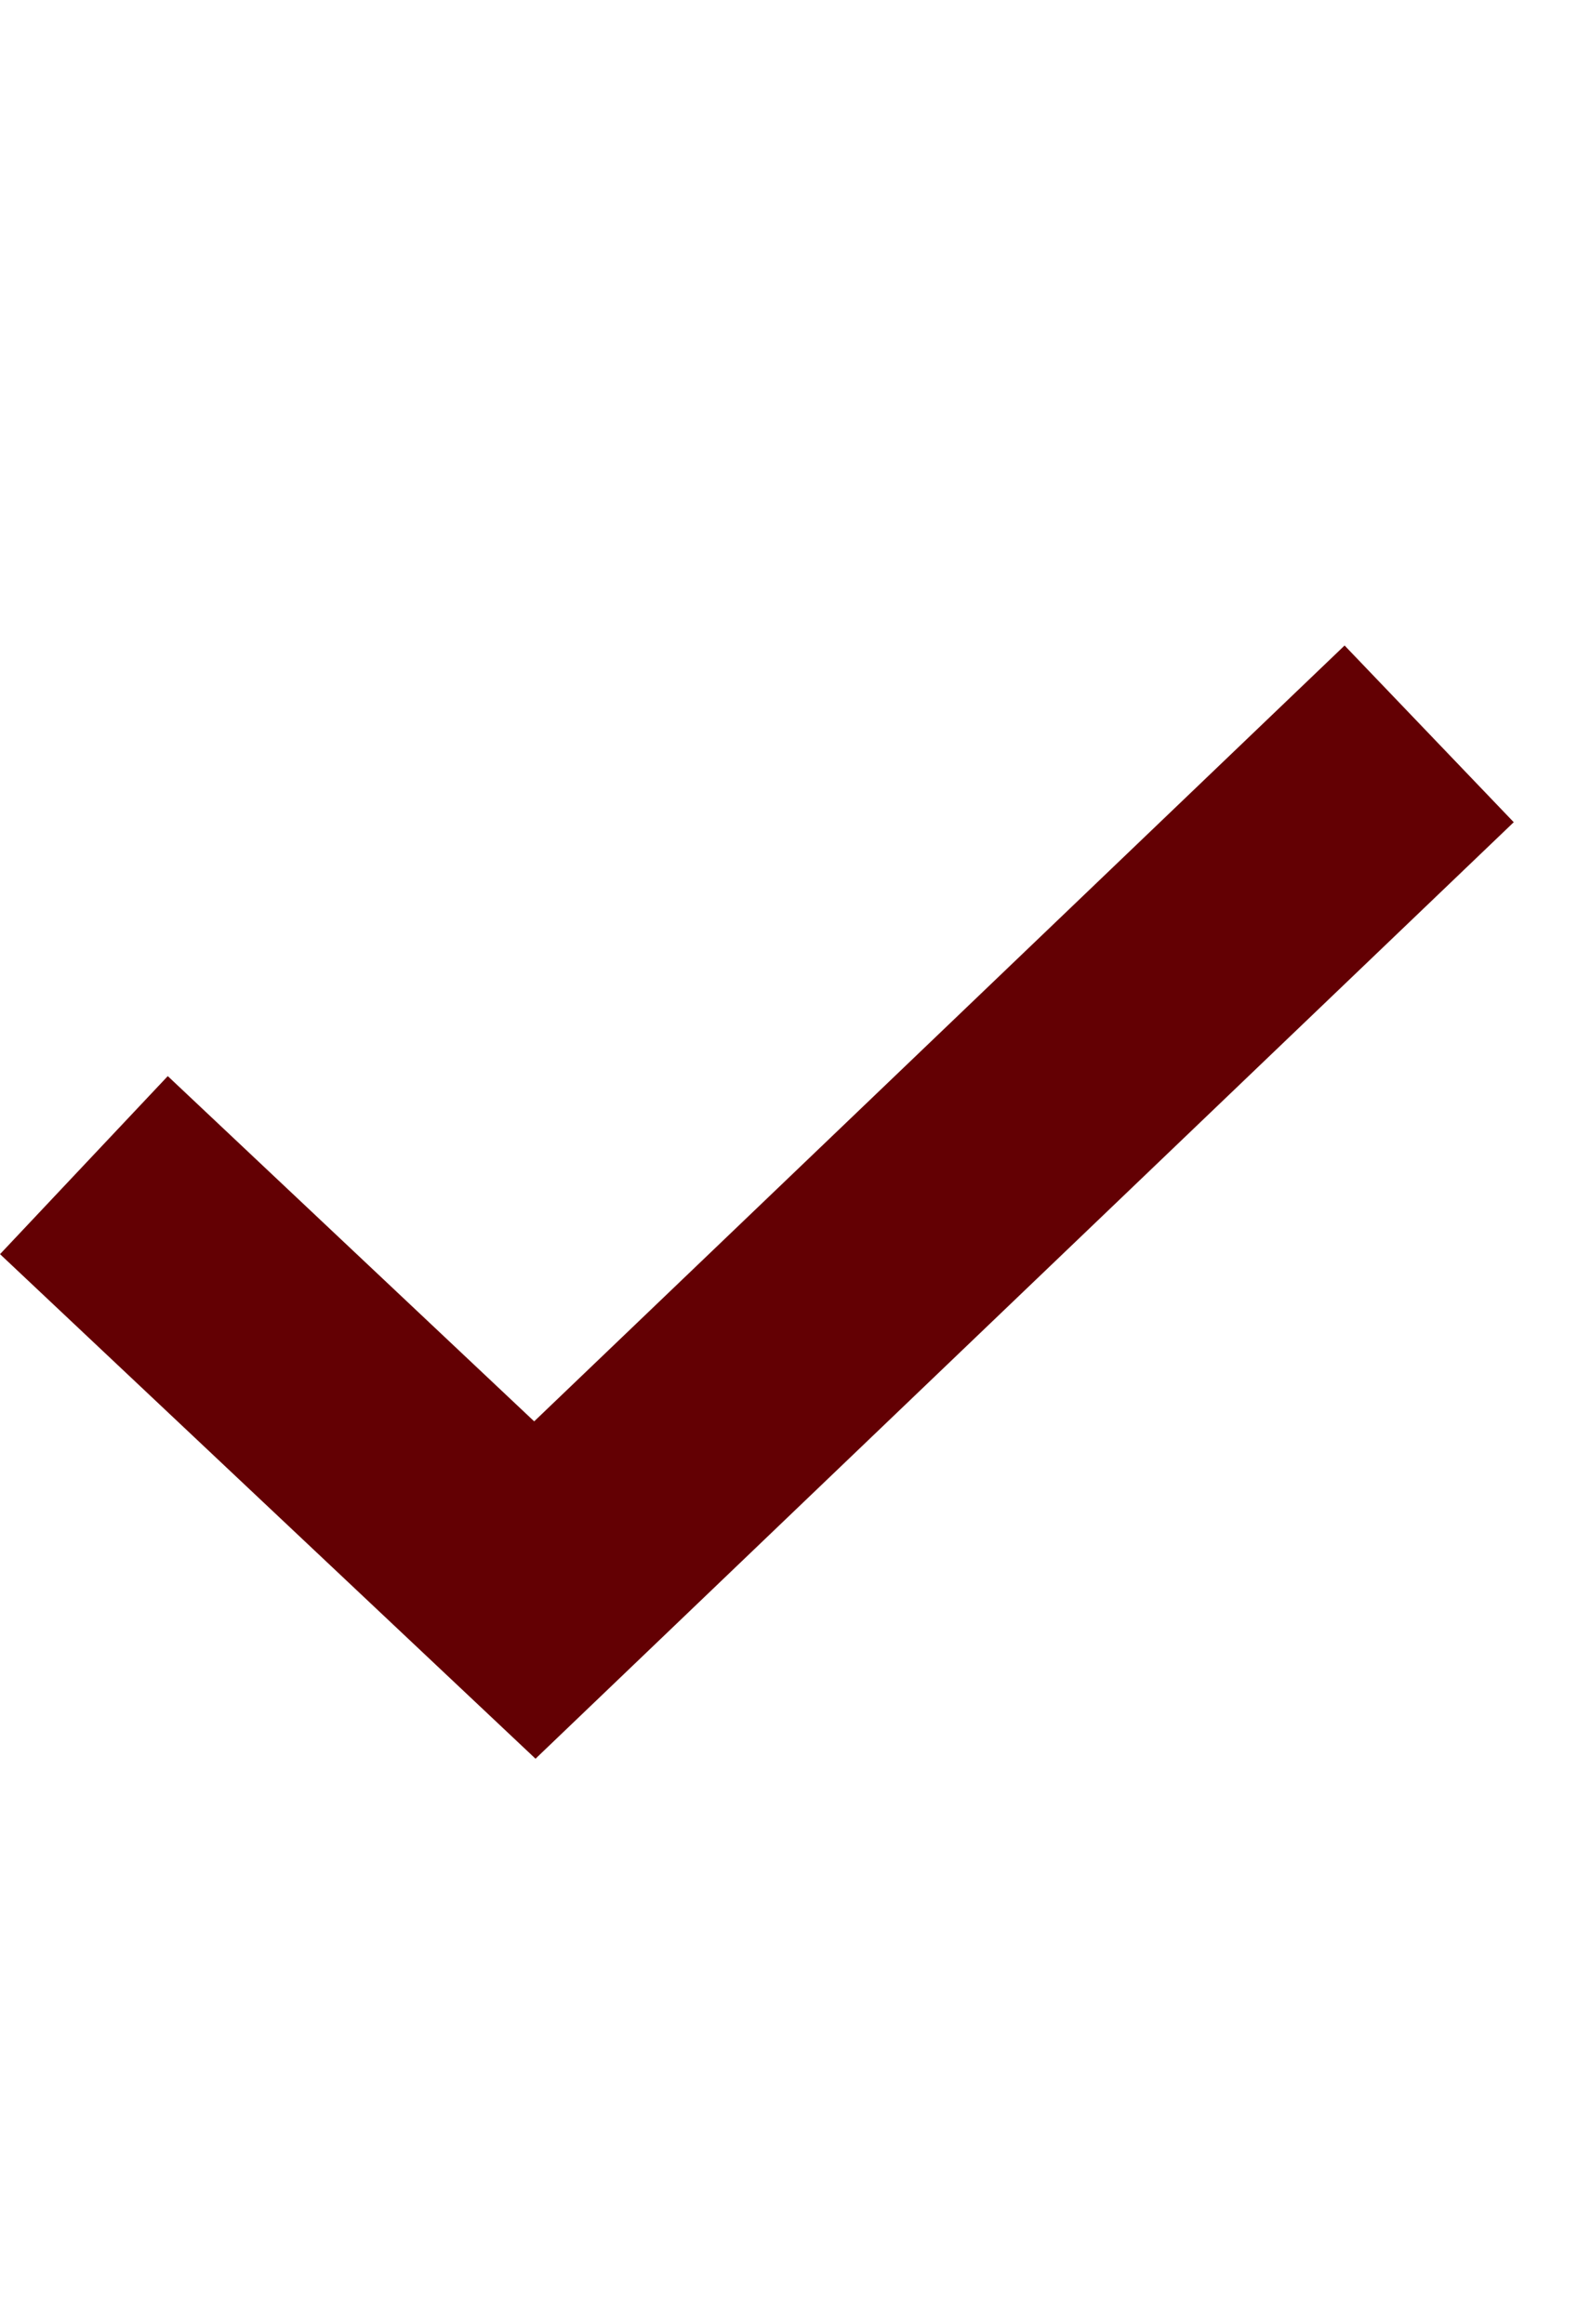 <?xml version="1.0" encoding="UTF-8"?> <svg xmlns="http://www.w3.org/2000/svg" width="13" height="19" viewBox="0 0 13 19" fill="none"><path d="M0.686 9.526L4.373 13L11.685 6" stroke="#630003" stroke-width="2"></path></svg> 